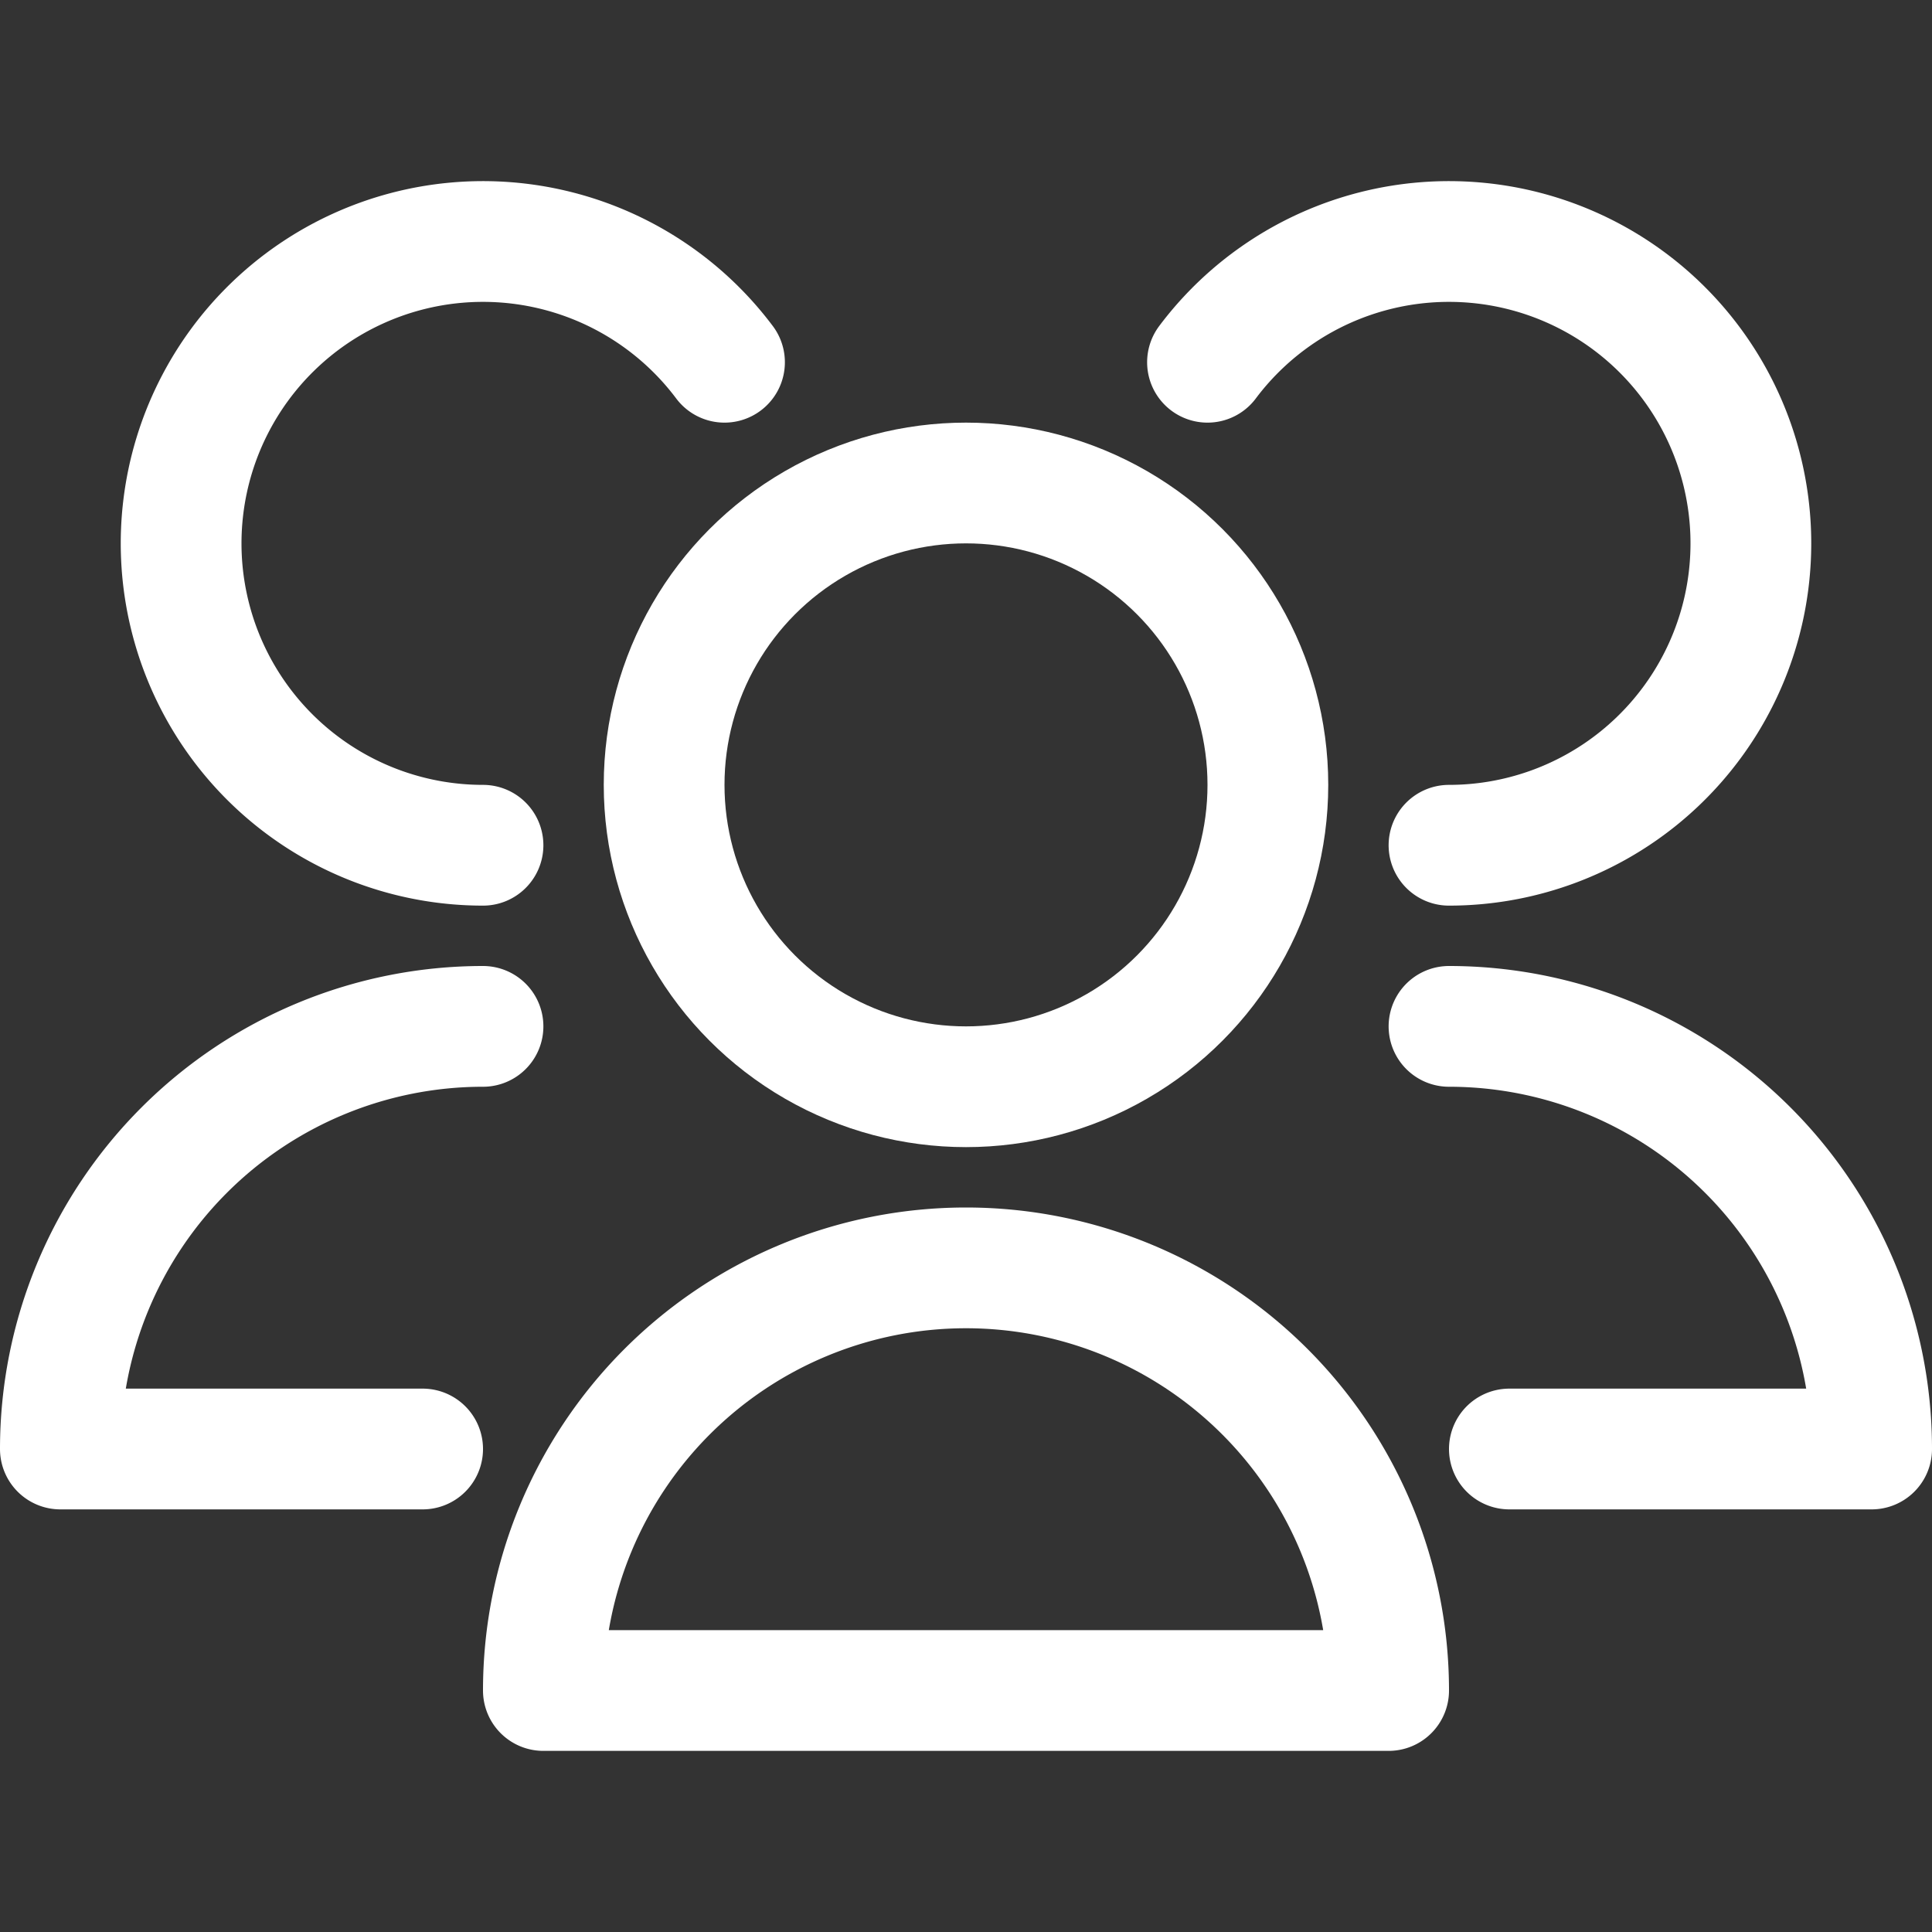 <svg xmlns="http://www.w3.org/2000/svg" width="32" height="32" viewBox="0 0 32 32">
    <rect x="0" y="0" width="32" height="32" fill="#333333" stroke="none"/>
    <defs>
        <style>.cls-1{fill:none;stroke:#fff;stroke-linecap:round;stroke-linejoin:round;stroke-width:2px;}</style>
    </defs>
    <title/>
    <g id="_79-users">
        <circle class="cls-1" cx="16" cy="13" r="5"/>
        <path class="cls-1" d="M23,28A7,7,0,0,0,9,28Z"/>
        <path class="cls-1" d="M24,14a5,5,0,1,0-4-8"/>
        <path class="cls-1" d="M25,24h6a7,7,0,0,0-7-7"/>
        <path class="cls-1" d="M12,6a5,5,0,1,0-4,8"/>
        <path class="cls-1" d="M8,17a7,7,0,0,0-7,7H7"/>
    </g>
</svg>